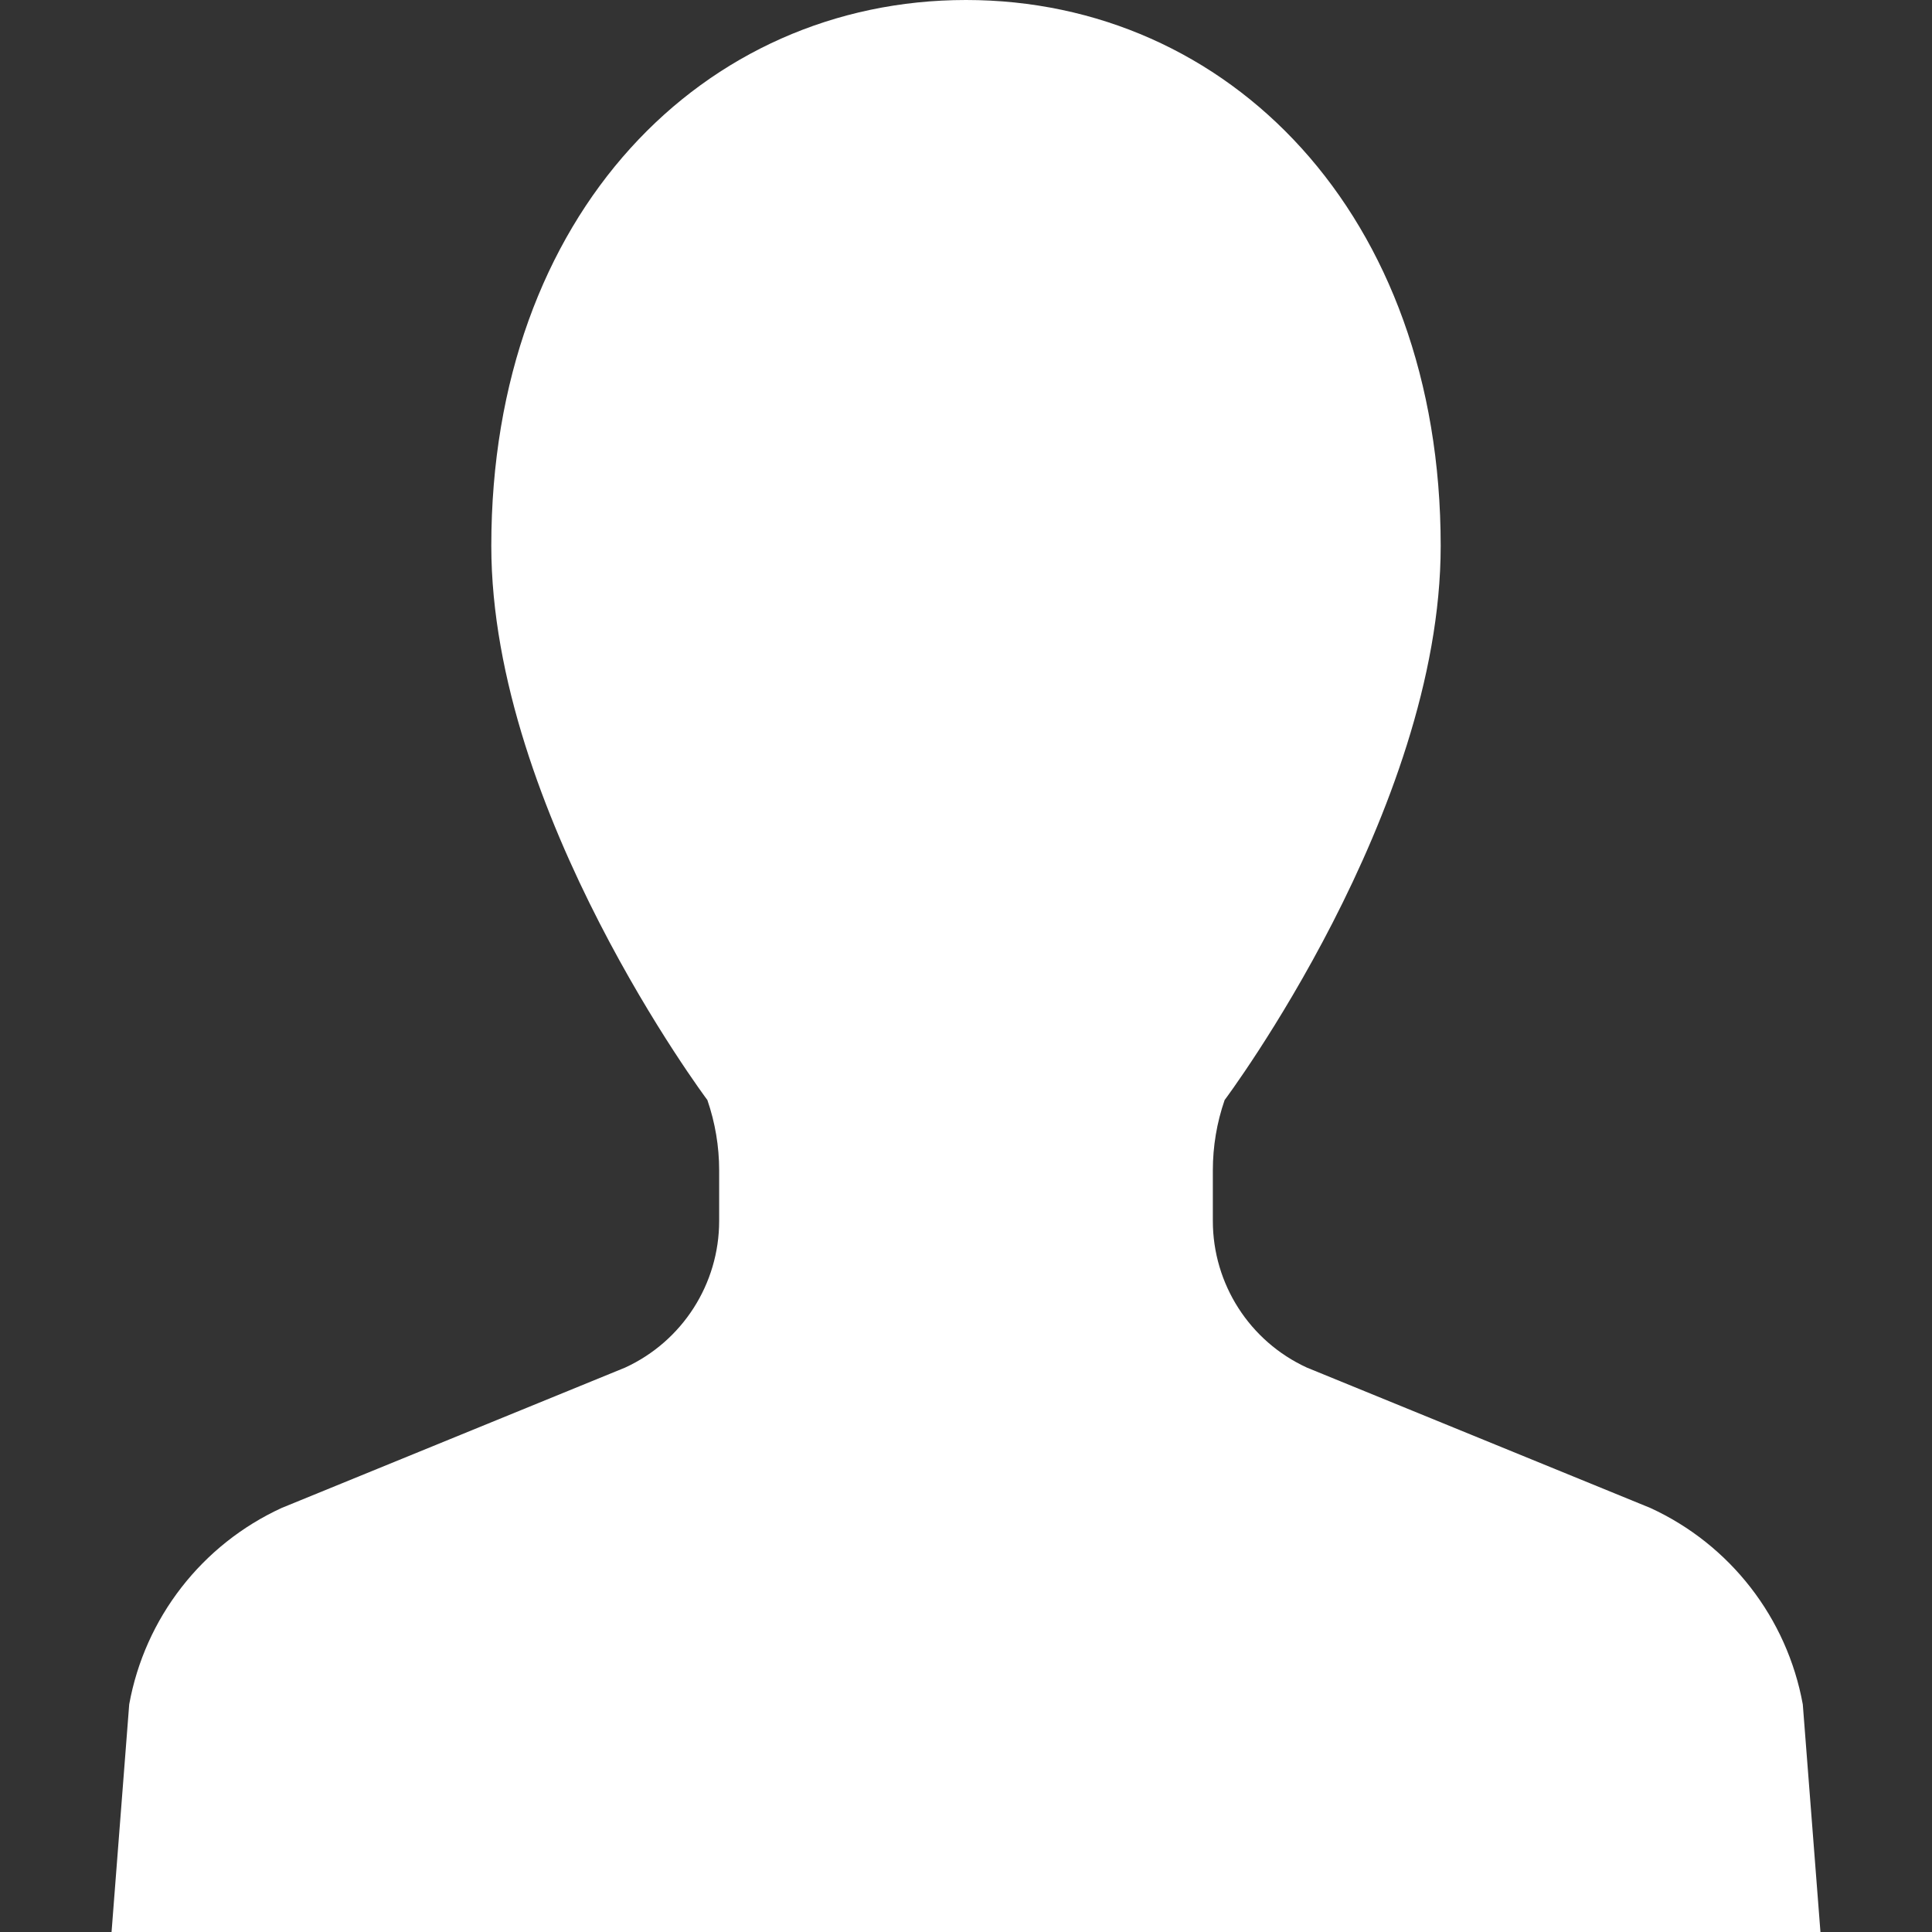 <!--?xml version="1.0" encoding="utf-8"?-->
<!-- Generator: Adobe Illustrator 18.0.0, SVG Export Plug-In . SVG Version: 6.00 Build 0)  -->

<svg version="1.1" id="_x32_" xmlns="http://www.w3.org/2000/svg" xmlns:xlink="http://www.w3.org/1999/xlink" x="0px" y="0px" viewBox="0 0 512 512" style="width: 32px; height: 32px; opacity: 1;" xml:space="preserve">
<rect x="0" y="0" width="512" height="512" fill="#333333" stroke="none"/>
<style type="text/css">
	.st0{fill:#4B4B4B;}
</style>
<g>
	<path class="st0" d="M477.759,451.676c-4.168-22.9-19.242-42.33-40.393-52.049l-91.027-37.199
		c-15.193-6.978-24.924-22.164-24.924-38.881v-13.394c0-6.344,1.051-12.639,3.125-18.635c0,0,57.258-76.402,57.258-146.85
		C381.798,56.609,325.474,0,256.001,0C186.527,0,130.2,56.609,130.2,144.668c0,70.447,57.26,146.85,57.26,146.85
		c2.064,5.996,3.125,12.291,3.125,18.635v13.394c0,16.717-9.74,31.902-24.924,38.881l-91.028,37.199
		c-21.15,9.719-36.236,29.148-40.392,52.049L29.563,512h226.438h226.436L477.759,451.676z" style="fill: rgb(255, 255, 255);"></path>
</g>
</svg>
